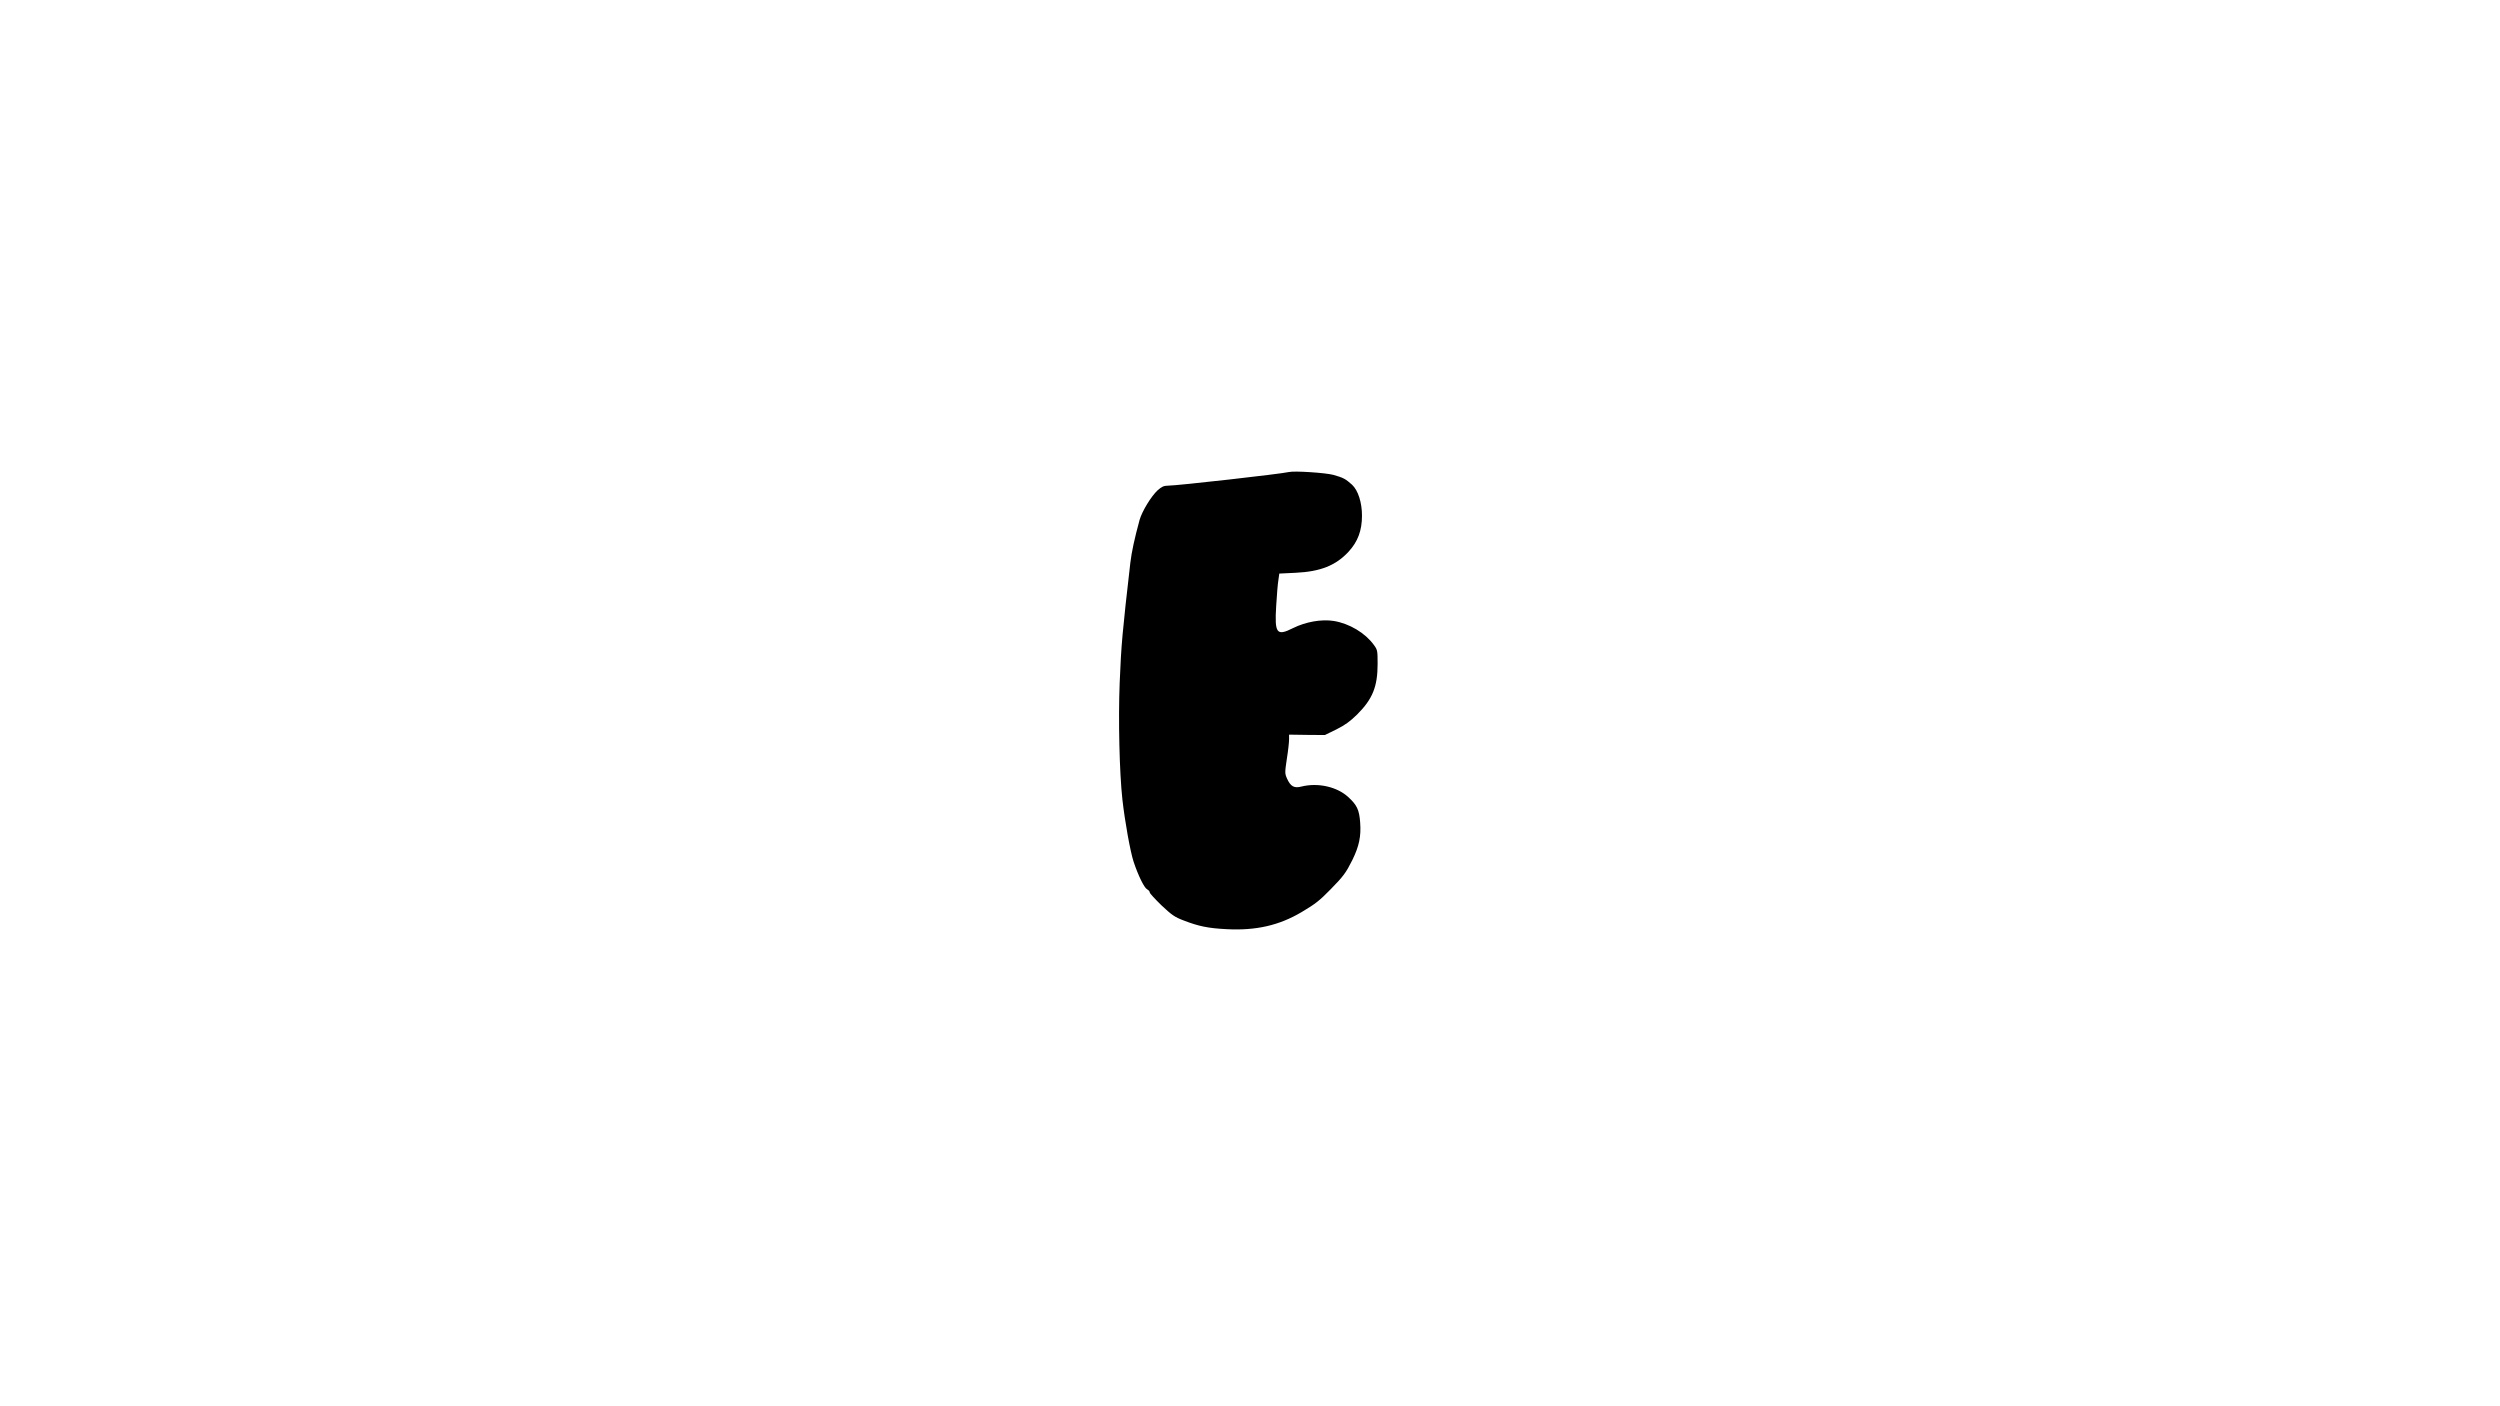 <?xml version="1.0" encoding="UTF-8" standalone="yes"?>
<svg version="1.0" xmlns="http://www.w3.org/2000/svg" width="1920" height="1080" viewBox="0 0 1920 1080" preserveAspectRatio="xMidYMid meet">
  <g transform="translate(0,1080) scale(0.1,-0.1)" fill="#000000" stroke="none">
    <path d="M9900 7175 c-63 -15 -861 -105 -931 -105 -31 0 -47 -8 -78 -35 -49
-45 -120 -161 -139 -228 -39 -143 -61 -245 -71 -329 -61 -532 -70 -626 -82
-924 -11 -279 -2 -684 21 -894 19 -169 60 -398 86 -478 35 -105 81 -200 104
-212 11 -6 20 -16 20 -24 0 -7 41 -51 90 -99 79 -74 101 -90 170 -116 116 -45
190 -60 330 -67 226 -12 404 29 576 131 106 63 136 86 224 176 97 99 117 126
166 224 52 106 68 182 60 288 -7 97 -24 134 -92 196 -86 79 -233 112 -360 80
-55 -14 -82 1 -109 60 -18 40 -18 46 -2 154 10 61 17 128 17 148 l0 37 138 -2
137 -1 88 43 c66 33 105 61 160 115 118 118 157 213 157 388 0 101 -1 108 -28
145 -67 93 -188 165 -308 185 -95 15 -215 -6 -314 -55 -125 -63 -142 -42 -129
169 5 83 12 173 17 200 l7 50 125 6 c191 9 309 56 407 162 71 77 103 162 103
277 0 101 -30 194 -76 237 -50 45 -66 54 -144 76 -60 16 -298 32 -340 22z"/>
  </g>
</svg>